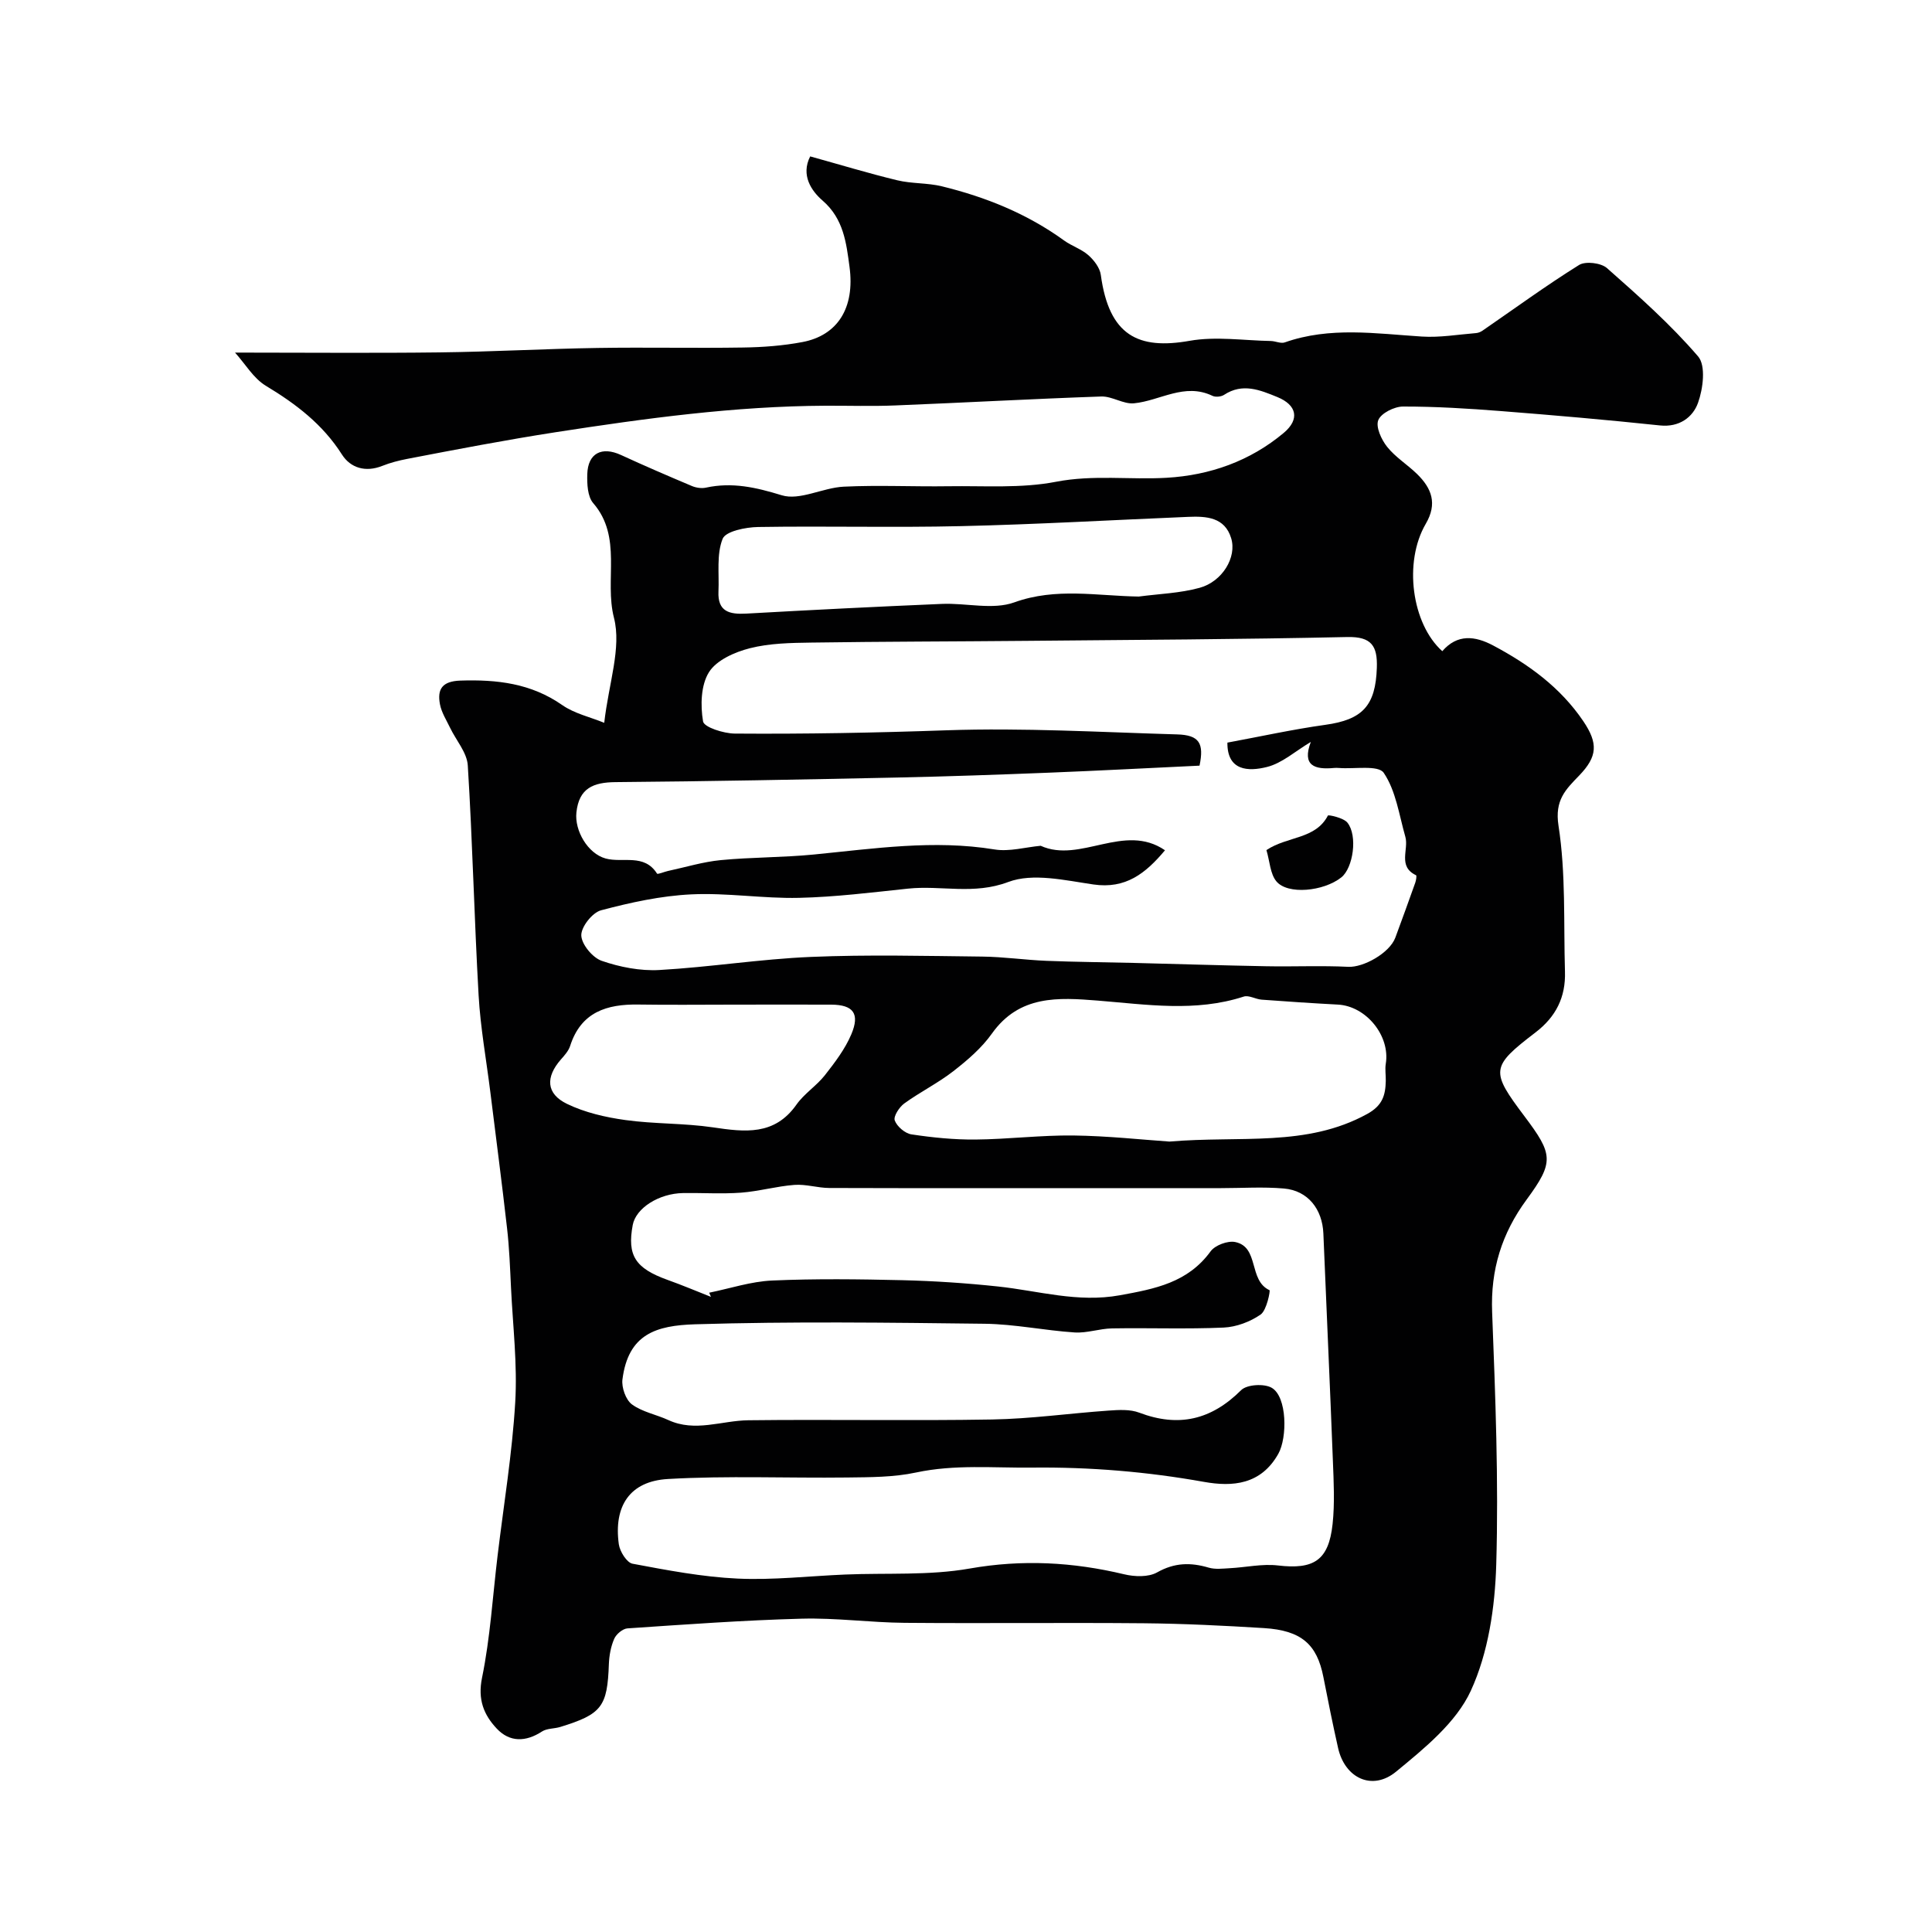 <svg enable-background="new 0 0 400 400" viewBox="0 0 400 400" xmlns="http://www.w3.org/2000/svg"><g fill="#010102"><path d="m125.1 149.65c.93-8.21 3.61-15.53 2.01-21.76-2.01-7.85 1.81-16.66-4.29-23.72-1.18-1.36-1.29-3.98-1.23-6 .13-4.36 3.02-5.8 7-3.96 4.84 2.23 9.74 4.34 14.65 6.41.87.37 2.01.54 2.92.34 5.44-1.18 10.35-.06 15.69 1.58 3.73 1.15 8.5-1.57 12.84-1.78 7.22-.35 14.48.02 21.72-.09 7.42-.11 15.01.47 22.2-.92 7.74-1.5 15.3-.39 22.92-.83 8.98-.52 17.29-3.46 24.26-9.3 3.37-2.83 2.69-5.77-1.32-7.41-3.6-1.47-7.21-2.98-11.04-.46-.61.4-1.77.51-2.41.2-5.78-2.77-10.83 1.02-16.23 1.55-2.19.22-4.53-1.48-6.78-1.41-14.21.49-28.4 1.28-42.61 1.85-4.82.2-9.66.04-14.5.06-18.78.09-37.26 2.61-55.82 5.48-10.32 1.6-20.54 3.56-30.78 5.53-1.75.34-3.51.79-5.16 1.45-3.45 1.37-6.56.44-8.34-2.35-3.99-6.28-9.54-10.49-15.78-14.25-2.53-1.53-4.21-4.47-6.36-6.86 14.81 0 28.56.13 42.31-.04 10.94-.13 21.87-.75 32.8-.92 10.03-.16 20.06.07 30.09-.09 4.1-.06 8.25-.37 12.27-1.13 7.25-1.37 10.91-7.02 9.75-15.6-.66-4.89-1.2-9.91-5.58-13.7-2.3-1.99-4.54-5.24-2.56-9.14 6.28 1.74 12.12 3.52 18.05 4.95 3 .72 6.24.51 9.24 1.25 9.08 2.22 17.65 5.68 25.29 11.22 1.58 1.14 3.57 1.76 5.01 3.03 1.17 1.03 2.38 2.61 2.58 4.08 1.71 12.61 7.78 15.53 18.39 13.65 5.43-.96 11.2-.06 16.81.04.97.02 2.06.58 2.89.29 9.36-3.3 18.86-1.82 28.38-1.21 3.72.24 7.49-.42 11.24-.72.46-.04.95-.25 1.33-.51 6.64-4.57 13.15-9.33 19.98-13.59 1.34-.83 4.55-.44 5.78.65 6.57 5.8 13.18 11.66 18.87 18.29 1.63 1.9 1.03 6.69-.03 9.62-1.07 2.96-3.86 5.09-7.89 4.66-10.95-1.16-21.92-2.11-32.89-2.97-6.75-.53-13.53-.95-20.29-.94-1.8 0-4.54 1.37-5.12 2.81-.57 1.41.64 4.04 1.83 5.53 1.71 2.15 4.19 3.67 6.19 5.62 3.03 2.96 4.26 6.13 1.81 10.32-4.64 7.94-2.9 20.71 3.42 26.37 3.11-3.6 6.77-3.18 10.55-1.17 7.32 3.89 13.9 8.66 18.63 15.64 3.13 4.62 2.95 7.35-.84 11.28-2.79 2.89-5.1 5.07-4.28 10.37 1.54 9.91 1.04 20.15 1.34 30.25.16 5.23-1.84 9.31-6.11 12.57-9.3 7.11-9.32 7.98-2.29 17.33 5.94 7.9 6.2 9.46.47 17.26-5.17 7.03-7.49 14.54-7.15 23.31.67 17.42 1.36 34.88.85 52.29-.26 8.81-1.64 18.22-5.26 26.1-3.03 6.59-9.59 11.91-15.46 16.74-4.96 4.09-10.62 1.34-12.02-4.87-1.1-4.89-2.09-9.8-3.05-14.72-1.32-6.77-4.57-9.64-12.29-10.12-8.26-.51-16.53-.92-24.8-1-16.53-.15-33.07.05-49.6-.09-7.1-.06-14.21-1.05-21.3-.86-12.04.32-24.07 1.2-36.1 2.01-.99.07-2.32 1.2-2.74 2.17-.7 1.6-1.03 3.46-1.1 5.22-.31 8.81-1.45 10.37-10.07 13.02-1.24.38-2.75.27-3.78.94-3.36 2.19-6.69 2.25-9.37-.61-2.66-2.83-3.97-5.99-3.04-10.52 1.7-8.3 2.2-16.84 3.22-25.28 1.27-10.57 3.02-21.11 3.65-31.72.47-7.87-.49-15.82-.87-23.74-.2-4.11-.35-8.24-.82-12.33-1.07-9.43-2.3-18.83-3.47-28.25-.83-6.66-2.04-13.29-2.42-19.98-.9-15.85-1.25-31.74-2.24-47.59-.17-2.67-2.42-5.19-3.67-7.8-.76-1.59-1.77-3.16-2.09-4.85-.6-3.15.47-4.78 4.22-4.91 7.58-.25 14.64.56 21.1 5.07 2.52 1.76 5.79 2.48 8.69 3.67zm22.09 118.85c-.12-.29-.24-.57-.36-.86 4.34-.88 8.66-2.33 13.03-2.52 8.98-.4 17.99-.28 26.99-.07 6.59.16 13.19.6 19.75 1.3 8.39.89 16.51 3.41 25.26 1.82 7.3-1.33 14.06-2.61 18.78-9.09.92-1.27 3.55-2.25 5.1-1.93 5.03 1.04 2.69 7.94 7.1 9.97.19.09-.58 4.17-1.84 5.04-2.16 1.5-5.03 2.58-7.65 2.7-7.68.34-15.39.04-23.09.17-2.6.04-5.22 1.01-7.78.84-6.21-.41-12.39-1.72-18.6-1.8-19.99-.24-40-.5-59.97.11-8.05.25-13.84 2-15.04 11.42-.21 1.66.69 4.22 1.96 5.16 2.15 1.58 5.05 2.1 7.55 3.25 5.55 2.56 11.04.1 16.56.04 16.83-.2 33.66.13 50.48-.16 8.03-.14 16.04-1.28 24.07-1.84 2.12-.15 4.48-.3 6.39.43 8.15 3.09 14.91 1.49 21.08-4.66 1.19-1.19 4.78-1.4 6.34-.49 3.2 1.87 3.24 10.3 1.37 13.65-3.6 6.43-9.49 6.88-15.38 5.83-11.8-2.11-23.58-3.09-35.58-2.96-8.05.09-16.03-.7-24.07 1.02-4.62.99-9.5.97-14.26 1.03-12.36.15-24.76-.4-37.08.31-7.91.45-11.27 5.6-10.18 13.51.21 1.5 1.65 3.81 2.84 4.03 7.19 1.35 14.46 2.74 21.74 3.08 7.4.34 14.85-.53 22.29-.84 8.6-.36 17.36.24 25.76-1.24 10.91-1.92 21.38-1.35 32 1.19 2.16.52 5.03.62 6.83-.4 3.6-2.03 6.93-2.08 10.66-.98 1.35.4 2.91.2 4.36.12 3.33-.17 6.72-.95 9.97-.57 7.43.88 10.52-1.03 11.33-8.58.46-4.31.23-8.71.06-13.06-.6-15.7-1.33-31.39-1.97-47.08-.21-5.06-3.21-8.89-8.15-9.32-4.32-.38-8.7-.08-13.06-.08-7.53 0-15.07 0-22.6 0-19.49 0-38.99.03-58.48-.03-2.41-.01-4.84-.82-7.22-.64-3.71.28-7.35 1.33-11.06 1.61-3.98.29-7.99.02-11.99.08-5.04.08-9.78 3.13-10.43 6.61-1.18 6.32.53 8.96 7.19 11.36 3.05 1.09 6.01 2.34 9 3.52zm106.93-114.75c6.83-1.26 13.51-2.74 20.26-3.68 7.73-1.07 10.42-3.96 10.68-11.82.15-4.48-1.07-6.47-6.12-6.36-22.1.48-44.22.59-66.33.79-14.87.14-29.73.14-44.6.36-4.27.06-8.67.13-12.76 1.17-3.12.79-6.9 2.46-8.46 4.95-1.69 2.69-1.79 6.89-1.23 10.2.2 1.21 4.26 2.5 6.57 2.52 14.61.11 29.2-.17 43.81-.68 15.9-.55 31.85.39 47.77.85 4.62.13 5.6 1.86 4.64 6.47-10.47.49-20.88 1.05-31.3 1.46-10.43.41-20.86.78-31.3 1-19.43.41-38.86.79-58.29.95-4.64.04-7.58 1.25-8.12 6.27-.41 3.75 2.33 8.51 6.04 9.54 3.55.98 7.98-1.09 10.65 3.13.13.21 1.47-.37 2.25-.54 3.64-.78 7.24-1.89 10.92-2.25 6.41-.62 12.88-.53 19.28-1.16 12.46-1.22 24.84-3.11 37.43-1.05 3.07.5 6.38-.47 9.55-.76 8.19 3.71 17.29-4.86 25.74.93-4.03 4.81-8.15 8.05-14.82 7.08-5.85-.85-12.53-2.44-17.64-.51-7.16 2.7-13.88.65-20.73 1.37-7.52.79-15.05 1.74-22.6 1.91-7.42.17-14.89-1.08-22.29-.72-6.28.3-12.59 1.68-18.69 3.3-1.8.48-4.13 3.44-4.08 5.2.06 1.86 2.34 4.61 4.23 5.26 3.76 1.3 7.97 2.12 11.93 1.9 10.47-.59 20.89-2.27 31.36-2.71 11.81-.5 23.66-.2 35.49-.07 4.44.05 8.86.7 13.3.88 6 .24 12.01.28 18.02.43 9.15.23 18.31.52 27.46.69 5.67.11 11.36-.16 17.02.12 3.1.15 8.54-2.82 9.74-6.07 1.4-3.77 2.76-7.54 4.11-11.33.18-.5.33-1.49.17-1.56-3.85-1.83-1.47-5.33-2.22-7.97-1.29-4.51-1.95-9.51-4.47-13.23-1.13-1.67-6.08-.75-9.31-1.01-.33-.03-.67-.03-1 0-3.95.37-6.67-.44-4.79-5.39-3.2 1.9-5.94 4.41-9.1 5.19-3.78.95-8.23.85-8.17-5.05zm-12.01 82.6c14.71-1.26 28.38 1.2 40.96-5.72 3.18-1.75 3.77-3.88 3.84-6.83.03-1.19-.19-2.41 0-3.56.95-5.77-4.05-11.94-9.92-12.25-5.26-.28-10.51-.63-15.77-1.02-1.26-.09-2.66-.98-3.71-.64-10.02 3.26-20.13 1.64-30.25.83-8.16-.65-16.21-1.16-21.88 6.81-2.12 2.99-5.06 5.52-7.98 7.79-3.19 2.49-6.89 4.31-10.18 6.7-1.04.76-2.28 2.67-1.97 3.52.46 1.25 2.13 2.68 3.45 2.88 4.38.66 8.84 1.11 13.26 1.07 6.76-.06 13.53-.92 20.28-.84 7.11.09 14.19.87 19.87 1.26zm-6.35-112.84c4.21-.56 8.55-.69 12.61-1.81 4.7-1.29 7.74-6.33 6.53-10.27-1.32-4.34-5.11-4.58-8.87-4.42-15.68.65-31.35 1.56-47.03 1.92-14.01.33-28.03-.05-42.04.18-2.57.04-6.72.87-7.35 2.45-1.29 3.24-.69 7.23-.86 10.91-.19 4.18 2.29 4.76 5.76 4.57 13.51-.76 27.02-1.44 40.54-2.01 5.01-.21 10.52 1.29 14.96-.32 8.62-3.11 17.14-1.33 25.75-1.2zm-84.1 84.49c-6.48 0-12.97.08-19.45-.02-6.57-.11-11.92 1.54-14.17 8.57-.33 1.03-1.16 1.95-1.91 2.8-3.21 3.66-3.08 7.1 1.27 9.2 3.7 1.79 7.95 2.77 12.06 3.34 6.01.84 12.17.63 18.17 1.52 6.58.97 12.71 1.75 17.26-4.7 1.6-2.28 4.14-3.88 5.88-6.08 2.07-2.64 4.18-5.41 5.48-8.47 1.83-4.32.4-6.13-4.14-6.16-6.82-.03-13.64 0-20.45 0z"/><path d="m262.2 176c4.39-2.92 10.14-2.19 12.73-7.15.11-.2 3.23.47 4.03 1.46 2.18 2.7 1.2 9.4-1.26 11.35-3.68 2.91-11.14 3.63-13.45.8-1.28-1.56-1.35-4.11-2.05-6.46z"/></g></svg>